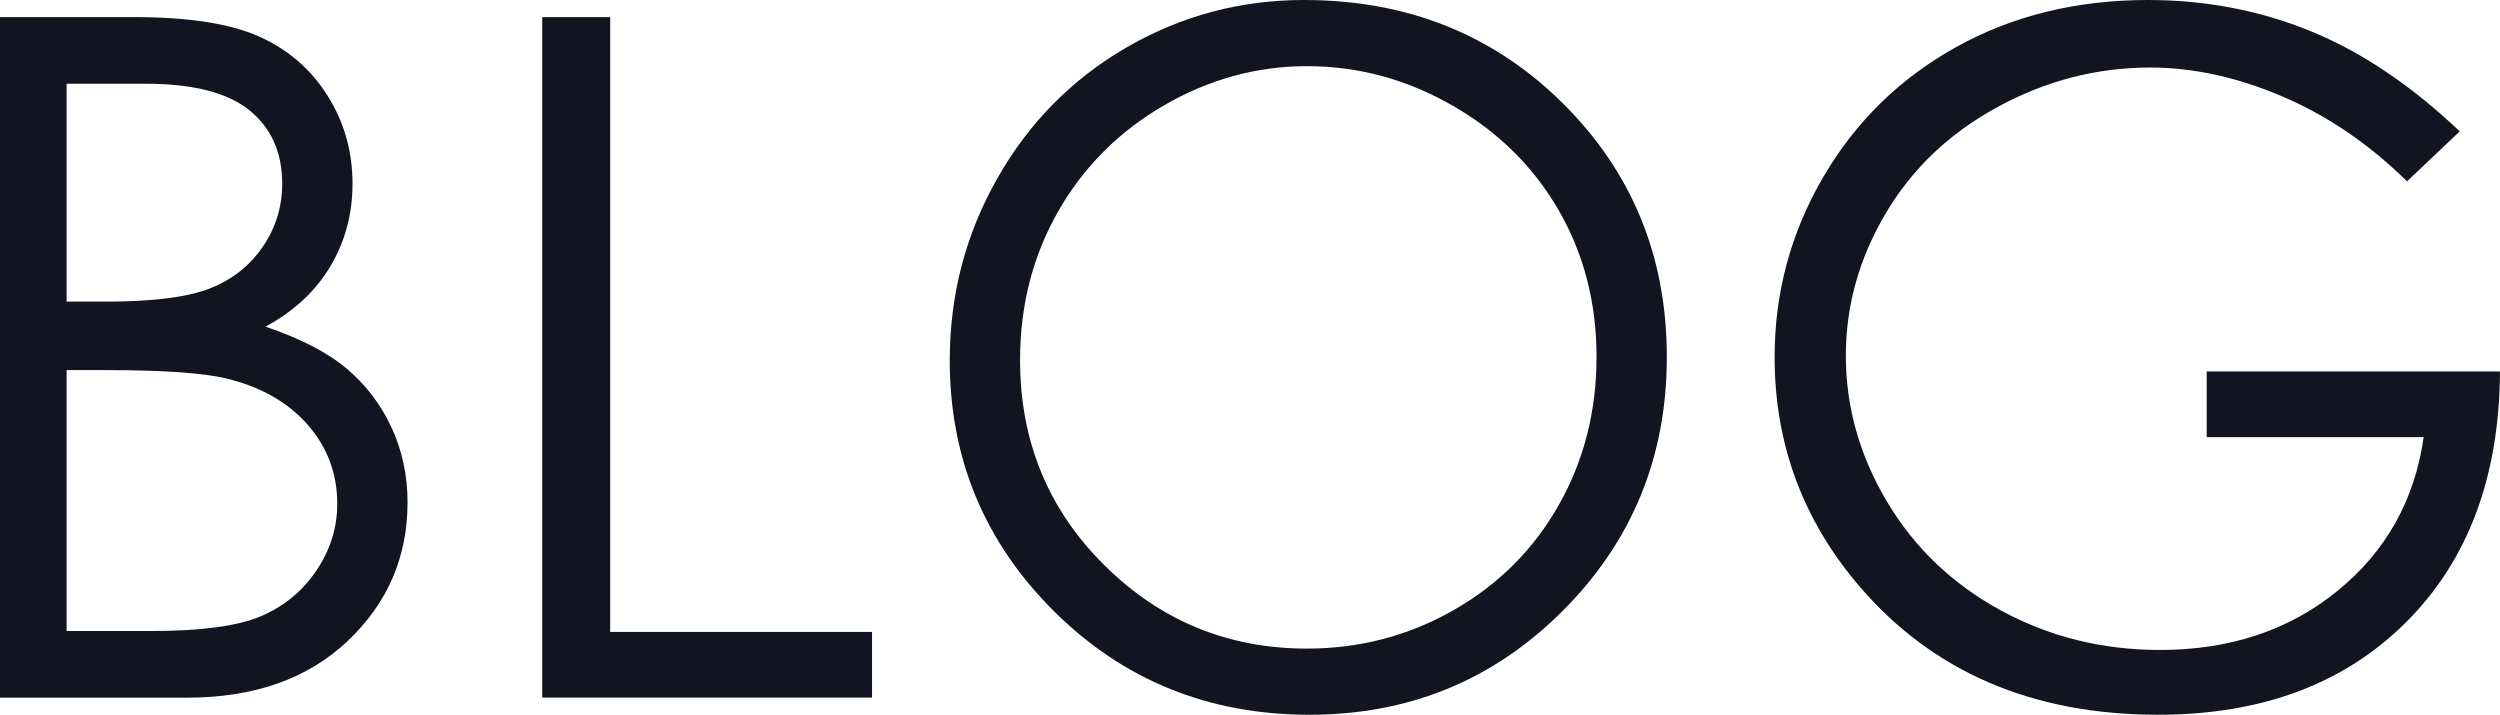 <?xml version="1.0" encoding="utf-8"?>
<!-- Generator: Adobe Illustrator 15.0.0, SVG Export Plug-In . SVG Version: 6.00 Build 0)  -->
<!DOCTYPE svg PUBLIC "-//W3C//DTD SVG 1.1//EN" "http://www.w3.org/Graphics/SVG/1.1/DTD/svg11.dtd">
<svg version="1.1" id="レイヤー_1" xmlns="http://www.w3.org/2000/svg" xmlns:xlink="http://www.w3.org/1999/xlink" x="0px"
	 y="0px" width="126.656px" height="36.211px" viewBox="0 0 126.656 36.211" enable-background="new 0 0 126.656 36.211"
	 xml:space="preserve">
<g>
	<path fill="#121422" d="M-74.656,161.922l2.93-1.758c2.063,3.797,4.445,5.695,7.148,5.695c1.156,0,2.242-0.27,3.258-0.809
		s1.789-1.262,2.32-2.168s0.797-1.867,0.797-2.883c0-1.156-0.391-2.289-1.172-3.398c-1.078-1.531-3.047-3.375-5.906-5.531
		c-2.875-2.172-4.664-3.742-5.367-4.711c-1.219-1.625-1.828-3.383-1.828-5.273c0-1.5,0.359-2.867,1.078-4.102
		s1.73-2.207,3.035-2.918S-65.641,133-64.109,133c1.625,0,3.145,0.402,4.559,1.207s2.91,2.285,4.488,4.441l-2.813,2.133
		c-1.297-1.719-2.402-2.852-3.316-3.398s-1.91-0.82-2.988-0.82c-1.391,0-2.527,0.422-3.41,1.266s-1.324,1.883-1.324,3.117
		c0,0.75,0.156,1.477,0.469,2.18s0.883,1.469,1.711,2.297c0.453,0.438,1.938,1.586,4.453,3.445c2.984,2.203,5.031,4.164,6.141,5.883
		s1.664,3.445,1.664,5.18c0,2.5-0.949,4.672-2.848,6.516s-4.207,2.766-6.926,2.766c-2.094,0-3.992-0.559-5.695-1.676
		S-73.219,164.547-74.656,161.922z"/>
	<path fill="#121422" d="M-47.164,133.867h19.758v3.375h-16.313v10.805h16.172v3.375h-16.172v13.547h16.172v3.375h-19.617V133.867z"
		/>
	<path fill="#121422" d="M-21.266,133.867h6.867c3.828,0,6.422,0.157,7.781,0.47c2.047,0.469,3.711,1.474,4.992,3.015
		s1.922,3.438,1.922,5.691c0,1.877-0.441,3.528-1.324,4.952c-0.883,1.424-2.145,2.5-3.785,3.227
		c-1.641,0.728-3.906,1.099-6.797,1.115l12.398,16.008h-4.262l-12.399-16.008h-1.948v16.008h-3.445V133.867z M-17.82,137.242v11.719
		l5.939,0.047c2.3,0,4.002-0.219,5.105-0.656s1.964-1.137,2.583-2.098s0.927-2.035,0.927-3.223c0-1.156-0.313-2.207-0.939-3.152
		c-0.626-0.945-1.448-1.621-2.465-2.027c-1.018-0.406-2.708-0.609-5.071-0.609H-17.82z"/>
	<path fill="#121422" d="M5.055,133.867h3.75l11.426,26.636l11.613-26.636h3.75l-15,34.477h-0.75L5.055,133.867z"/>
	<path fill="#121422" d="M40.891,133.867h3.445v34.477h-3.445V133.867z"/>
	<path fill="#121422" d="M84.344,140.266l-2.719,2.086c-1.5-1.953-3.301-3.434-5.402-4.441s-4.41-1.512-6.926-1.512
		c-2.75,0-5.297,0.66-7.641,1.98s-4.16,3.094-5.449,5.32s-1.934,4.73-1.934,7.512c0,4.203,1.441,7.711,4.324,10.523
		s6.52,4.219,10.91,4.219c4.828,0,8.867-1.891,12.117-5.672l2.719,2.063c-1.719,2.188-3.863,3.879-6.434,5.074
		s-5.441,1.793-8.613,1.793c-6.031,0-10.789-2.008-14.273-6.023c-2.922-3.391-4.383-7.484-4.383-12.281
		c0-5.047,1.77-9.293,5.309-12.738S63.922,133,69.25,133c3.219,0,6.125,0.637,8.719,1.91S82.688,137.969,84.344,140.266z"/>
	<path fill="#121422" d="M91.281,133.867h19.758v3.375H94.727v10.805h16.172v3.375H94.727v13.547h16.172v3.375H91.281V133.867z"/>
</g>
<g>
	<path fill="#121421" d="M-2.039,240.867H1.5l7.043,24.844l9.883-24.844h0.715l9.769,24.844l7.163-24.844h3.513l-9.906,34.477h-0.64
		l-10.231-26.086l-10.43,26.086H7.735L-2.039,240.867z"/>
	<path fill="#121421" d="M62.402,240c5.222,0,9.592,1.742,13.109,5.227c3.518,3.484,5.277,7.773,5.277,12.867
		c0,5.047-1.755,9.328-5.266,12.844c-3.51,3.516-7.79,5.273-12.84,5.273c-5.113,0-9.428-1.75-12.946-5.25
		c-3.518-3.5-5.277-7.734-5.277-12.703c0-3.313,0.801-6.383,2.404-9.211s3.788-5.043,6.555-6.645
		C56.187,240.801,59.181,240,62.402,240z M62.555,243.352c-2.551,0-4.969,0.664-7.254,1.994c-2.285,1.329-4.069,3.119-5.353,5.371
		s-1.925,4.762-1.925,7.529c0,4.098,1.42,7.557,4.261,10.379c2.84,2.823,6.264,4.234,10.271,4.234c2.676,0,5.152-0.648,7.43-1.947
		c2.277-1.297,4.053-3.072,5.329-5.324c1.276-2.252,1.914-4.754,1.914-7.506c0-2.736-0.638-5.211-1.914-7.424
		c-1.275-2.213-3.071-3.983-5.387-5.313C67.609,244.016,65.152,243.352,62.555,243.352z"/>
	<path fill="#121421" d="M87.891,240.867h6.867c3.828,0,6.422,0.156,7.781,0.47c2.047,0.47,3.711,1.474,4.992,3.015
		s1.922,3.438,1.922,5.691c0,1.877-0.441,3.528-1.324,4.951c-0.883,1.424-2.145,2.5-3.785,3.227c-1.641,0.729-3.906,1.1-6.797,1.115
		l12.398,16.008h-4.263l-12.399-16.008h-1.948v16.008h-3.445V240.867z M91.336,244.242v11.719l5.939,0.047
		c2.3,0,4.002-0.219,5.105-0.656s1.964-1.137,2.583-2.098c0.617-0.961,0.927-2.035,0.927-3.223c0-1.156-0.313-2.207-0.938-3.152
		c-0.627-0.945-1.448-1.621-2.465-2.027c-1.018-0.406-2.708-0.609-5.071-0.609H91.336z"/>
	<path fill="#121421" d="M116.836,240.867h3.516v12.938l13.78-12.938h4.63l-16.559,15.469l17.848,19.008h-4.589l-15.11-16.059
		v16.059h-3.516V240.867z"/>
	<path fill="#121421" d="M141.633,268.922l2.93-1.758c2.063,3.797,4.445,5.695,7.148,5.695c1.156,0,2.242-0.27,3.258-0.809
		s1.789-1.262,2.32-2.168s0.797-1.867,0.797-2.883c0-1.156-0.391-2.289-1.172-3.398c-1.078-1.531-3.047-3.375-5.906-5.531
		c-2.875-2.172-4.664-3.742-5.367-4.711c-1.219-1.625-1.828-3.383-1.828-5.273c0-1.5,0.359-2.867,1.078-4.102
		s1.73-2.207,3.035-2.918S150.648,240,152.18,240c1.625,0,3.145,0.402,4.559,1.207s2.91,2.285,4.488,4.441l-2.813,2.133
		c-1.297-1.719-2.402-2.852-3.316-3.398s-1.91-0.82-2.988-0.82c-1.391,0-2.527,0.422-3.41,1.266s-1.324,1.883-1.324,3.117
		c0,0.75,0.156,1.477,0.469,2.18s0.883,1.469,1.711,2.297c0.453,0.438,1.938,1.586,4.453,3.445c2.984,2.203,5.031,4.164,6.141,5.883
		s1.664,3.445,1.664,5.18c0,2.5-0.949,4.672-2.848,6.516s-4.207,2.766-6.926,2.766c-2.094,0-3.992-0.559-5.695-1.676
		S143.07,271.547,141.633,268.922z"/>
</g>
<path fill="#121421" d="M252.652,341.873"/>
<g>
	<path fill="#121421" d="M0,0.867h6.797c2.734,0,4.836,0.324,6.305,0.973s2.629,1.645,3.48,2.988s1.277,2.836,1.277,4.477
		c0,1.531-0.373,2.926-1.12,4.184c-0.746,1.258-1.843,2.277-3.289,3.059c1.792,0.609,3.17,1.324,4.136,2.145
		c0.965,0.82,1.717,1.813,2.254,2.977c0.538,1.164,0.807,2.426,0.807,3.785c0,2.766-1.012,5.105-3.035,7.02
		s-4.738,2.871-8.145,2.871H0V0.867z M3.375,4.242v11.039h1.973c2.396,0,4.157-0.223,5.285-0.668
		c1.127-0.445,2.02-1.148,2.678-2.109c0.657-0.961,0.986-2.027,0.986-3.199c0-1.578-0.552-2.816-1.656-3.715
		c-1.104-0.898-2.861-1.348-5.273-1.348H3.375z M3.375,18.75v13.219h4.273c2.52,0,4.367-0.246,5.541-0.738s2.117-1.262,2.829-2.309
		s1.068-2.18,1.068-3.398c0-1.531-0.5-2.867-1.502-4.008c-1.001-1.141-2.377-1.922-4.129-2.344c-1.174-0.281-3.218-0.422-6.13-0.422
		H3.375z"/>
	<path fill="#121421" d="M27.469,0.867h3.445v31.148H44.18v3.328H27.469V0.867z"/>
	<path fill="#121421" d="M66.059,0c5.222,0,9.592,1.742,13.109,5.227c3.518,3.484,5.277,7.773,5.277,12.867
		c0,5.047-1.755,9.328-5.266,12.844c-3.51,3.516-7.79,5.273-12.84,5.273c-5.113,0-9.428-1.75-12.946-5.25
		c-3.518-3.5-5.277-7.734-5.277-12.703c0-3.313,0.801-6.383,2.404-9.211s3.788-5.043,6.555-6.645C59.843,0.801,62.837,0,66.059,0z
		 M66.211,3.352c-2.551,0-4.969,0.665-7.254,1.994c-2.285,1.329-4.069,3.12-5.353,5.371c-1.283,2.252-1.925,4.762-1.925,7.529
		c0,4.097,1.42,7.557,4.261,10.379c2.84,2.823,6.264,4.234,10.271,4.234c2.676,0,5.152-0.649,7.43-1.947s4.053-3.073,5.329-5.324
		c1.276-2.252,1.914-4.754,1.914-7.506c0-2.736-0.638-5.211-1.914-7.424c-1.275-2.213-3.071-3.983-5.387-5.313
		C71.266,4.016,68.809,3.352,66.211,3.352z"/>
	<path fill="#121421" d="M124.617,6.656l-2.672,2.531c-1.922-1.891-4.027-3.324-6.316-4.301s-4.52-1.465-6.691-1.465
		c-2.703,0-5.277,0.664-7.723,1.992s-4.34,3.129-5.684,5.402s-2.016,4.676-2.016,7.207c0,2.594,0.695,5.059,2.086,7.395
		s3.313,4.172,5.766,5.508s5.141,2.004,8.063,2.004c3.547,0,6.547-1,9-3s3.906-4.594,4.359-7.781h-10.992V18.82h14.859
		c-0.031,5.328-1.613,9.559-4.746,12.691s-7.324,4.699-12.574,4.699c-6.375,0-11.422-2.172-15.141-6.516
		c-2.859-3.344-4.289-7.211-4.289-11.602c0-3.266,0.82-6.305,2.461-9.117s3.891-5.012,6.75-6.598S105.211,0,108.82,0
		c2.922,0,5.672,0.527,8.25,1.582S122.164,4.328,124.617,6.656z"/>
</g>
</svg>
